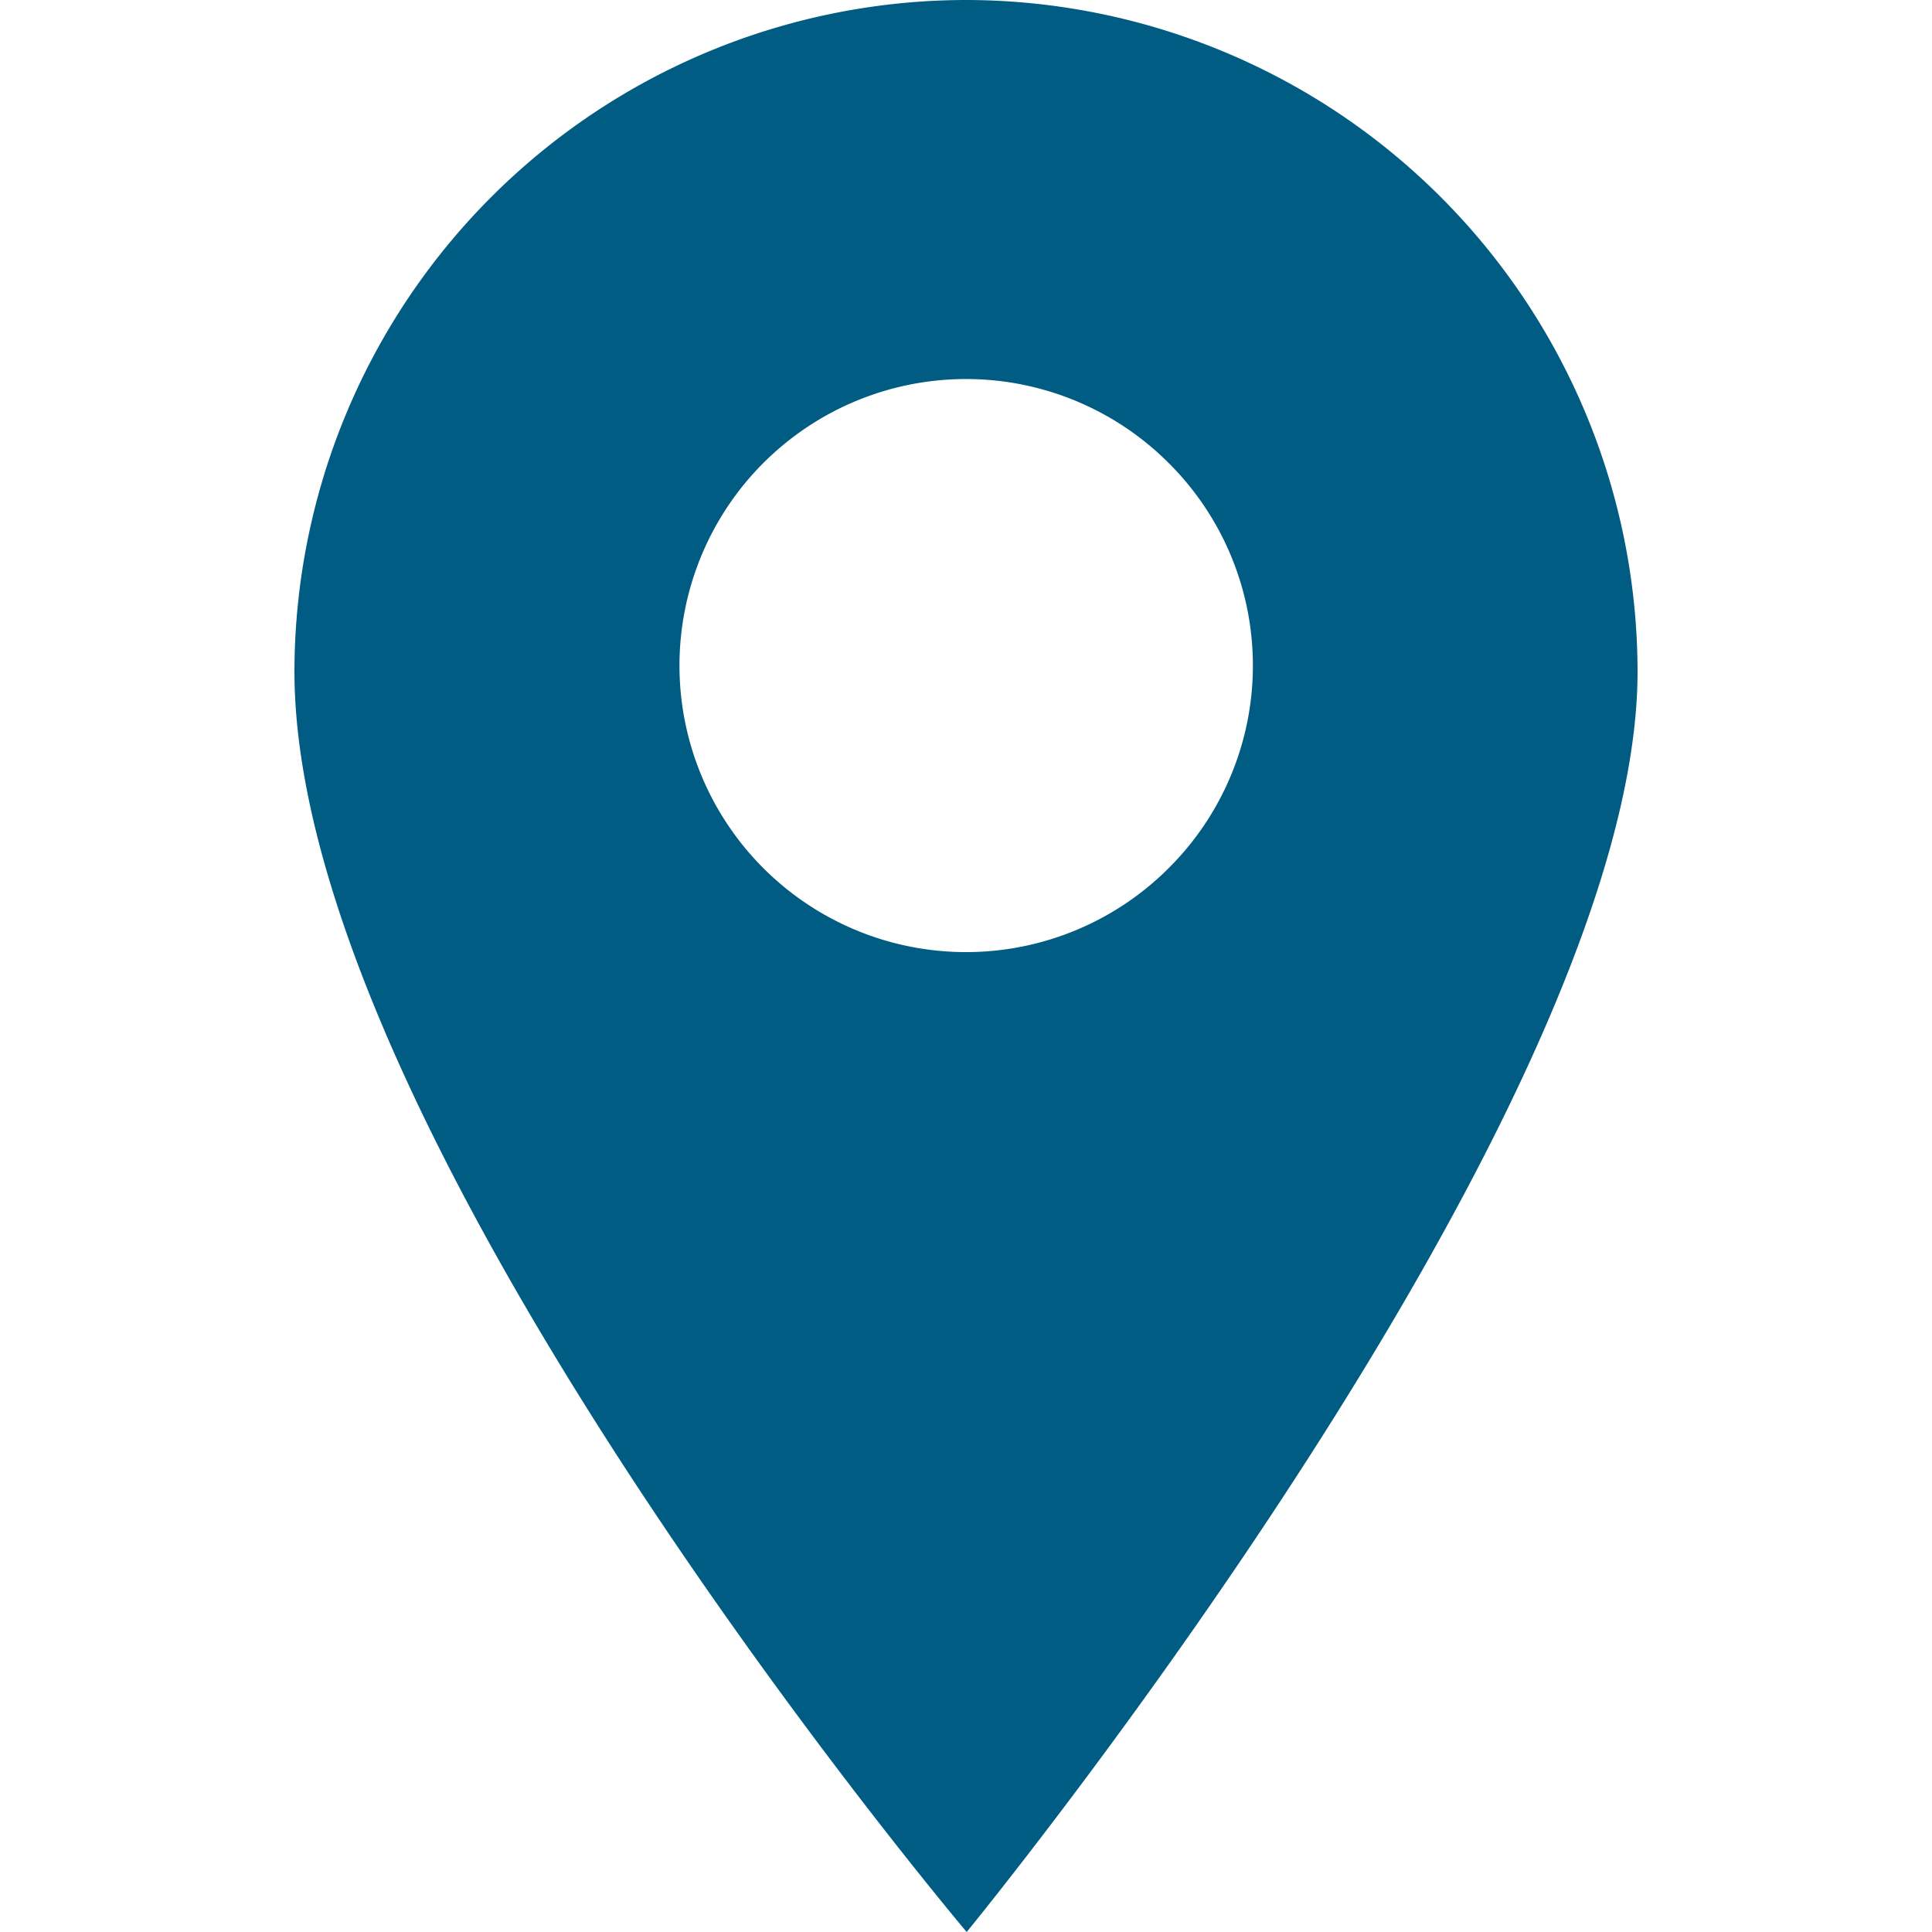 <svg xmlns="http://www.w3.org/2000/svg" width="40" height="40" viewBox="0 0 41.516 59.719">
  <path id="gps" d="M14.508,0A20.782,20.782,0,0,0-6.25,20.758c0,14.386,20.779,38.961,20.779,38.961S35.266,34.437,35.266,20.758A20.782,20.782,0,0,0,14.508,0Zm6.263,26.836a8.857,8.857,0,1,1,0-12.526A8.831,8.831,0,0,1,20.771,26.836Zm0,0" transform="translate(6.25)" fill="#005c82"/>
</svg>
